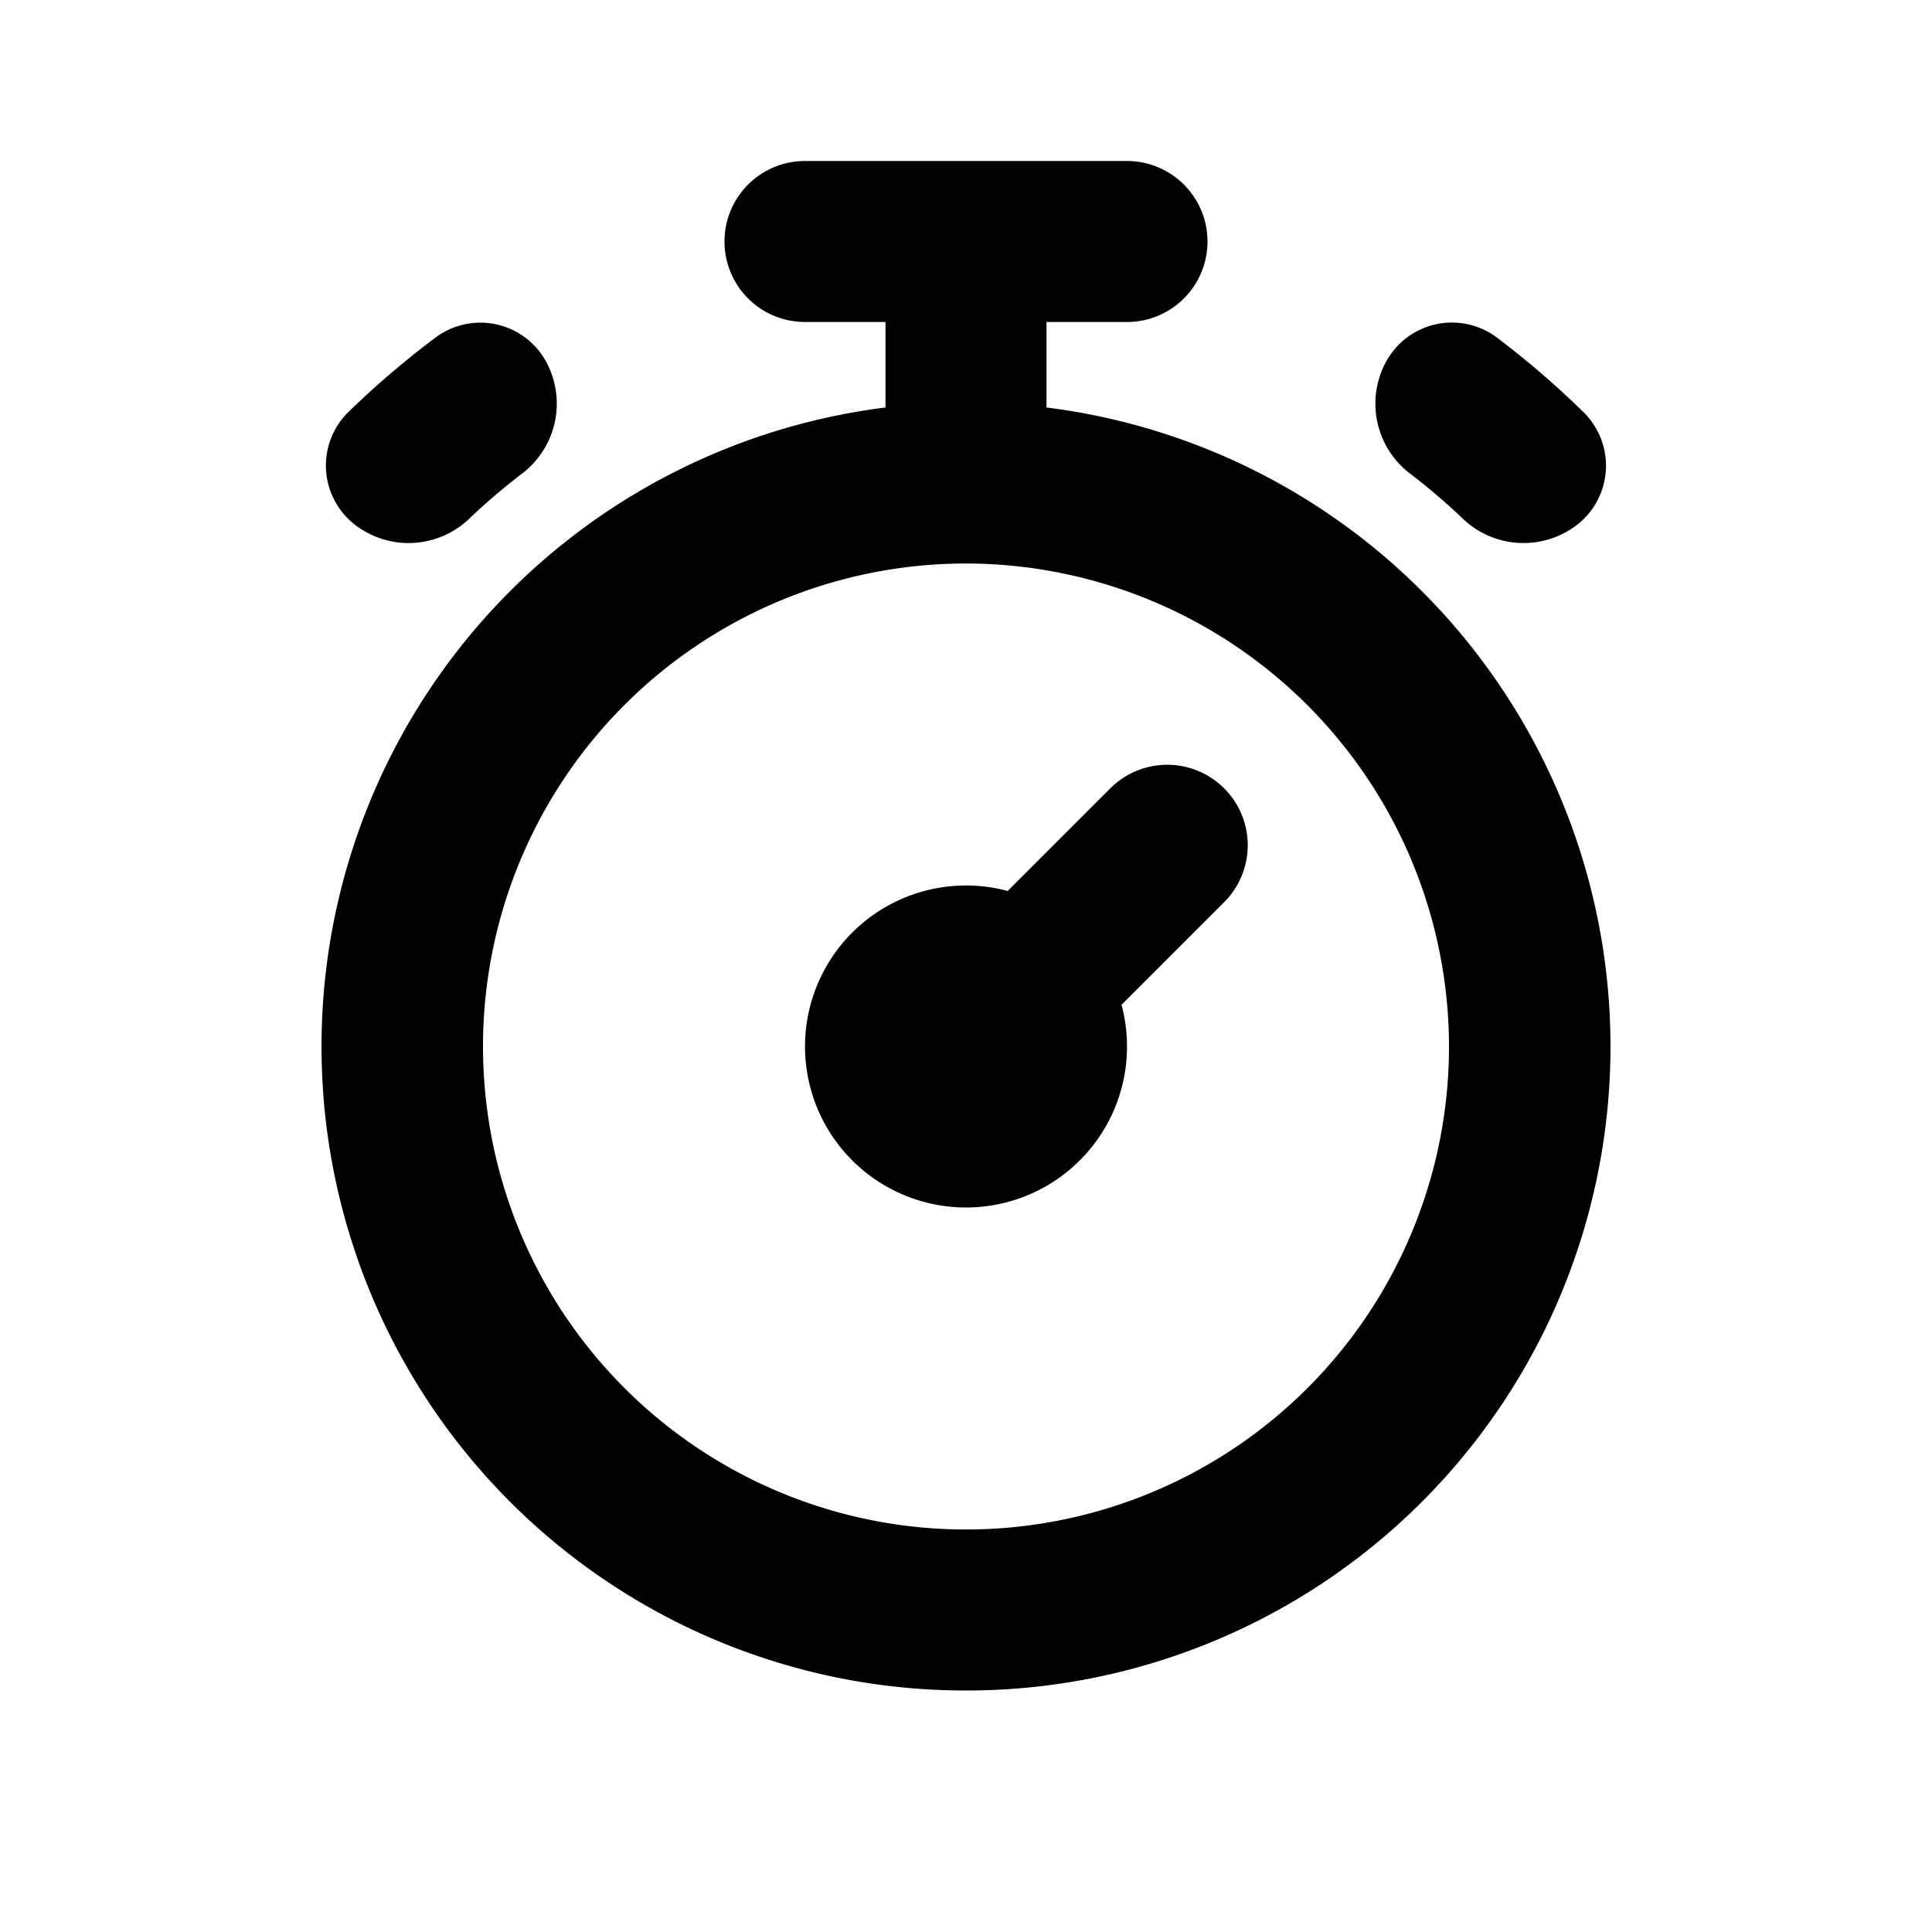 <?xml version="1.0" encoding="UTF-8"?> <svg xmlns="http://www.w3.org/2000/svg" id="Bold_2px_timer" data-name="Bold 2px/timer" width="24" height="24" viewBox="0 0 24 24"><rect id="Bold_2px_timer_background" data-name="Bold 2px/timer background" width="24" height="24" fill="#fff"></rect><g id="Group" transform="translate(4 2)"><path id="Ellipse_135" data-name="Ellipse 135" d="M1.377.177a11,11,0,0,0-1.108.947A.931.931,0,0,0,.346,2.5a1.091,1.091,0,0,0,1.448-.074q.3-.285.632-.54a1.091,1.091,0,0,0,.3-1.419A.931.931,0,0,0,1.377.177Z" transform="translate(0.047 2.006)"></path><path id="Ellipse_200" data-name="Ellipse 200" d="M1.5.177A11,11,0,0,1,2.6,1.124.931.931,0,0,1,2.527,2.5a1.091,1.091,0,0,1-1.448-.074q-.3-.285-.632-.54A1.091,1.091,0,0,1,.148.468.931.931,0,0,1,1.5.177Z" transform="translate(13.081 2.006)"></path><path id="Union" d="M5.207.293a1,1,0,0,0-1.414,0L2.518,1.568A2,2,0,1,0,3.932,2.982L5.207,1.707A1,1,0,0,0,5.207.293Z" transform="translate(6 7.5)"></path><path id="Combined_Shape" data-name="Combined Shape" d="M8,19A8,8,0,0,1,7,3.062V2H6A1,1,0,0,1,6,0h4a1,1,0,0,1,0,2H9V3.062A8,8,0,0,1,8,19ZM8,5a6,6,0,1,0,6,6A6.007,6.007,0,0,0,8,5Z"></path></g></svg> 